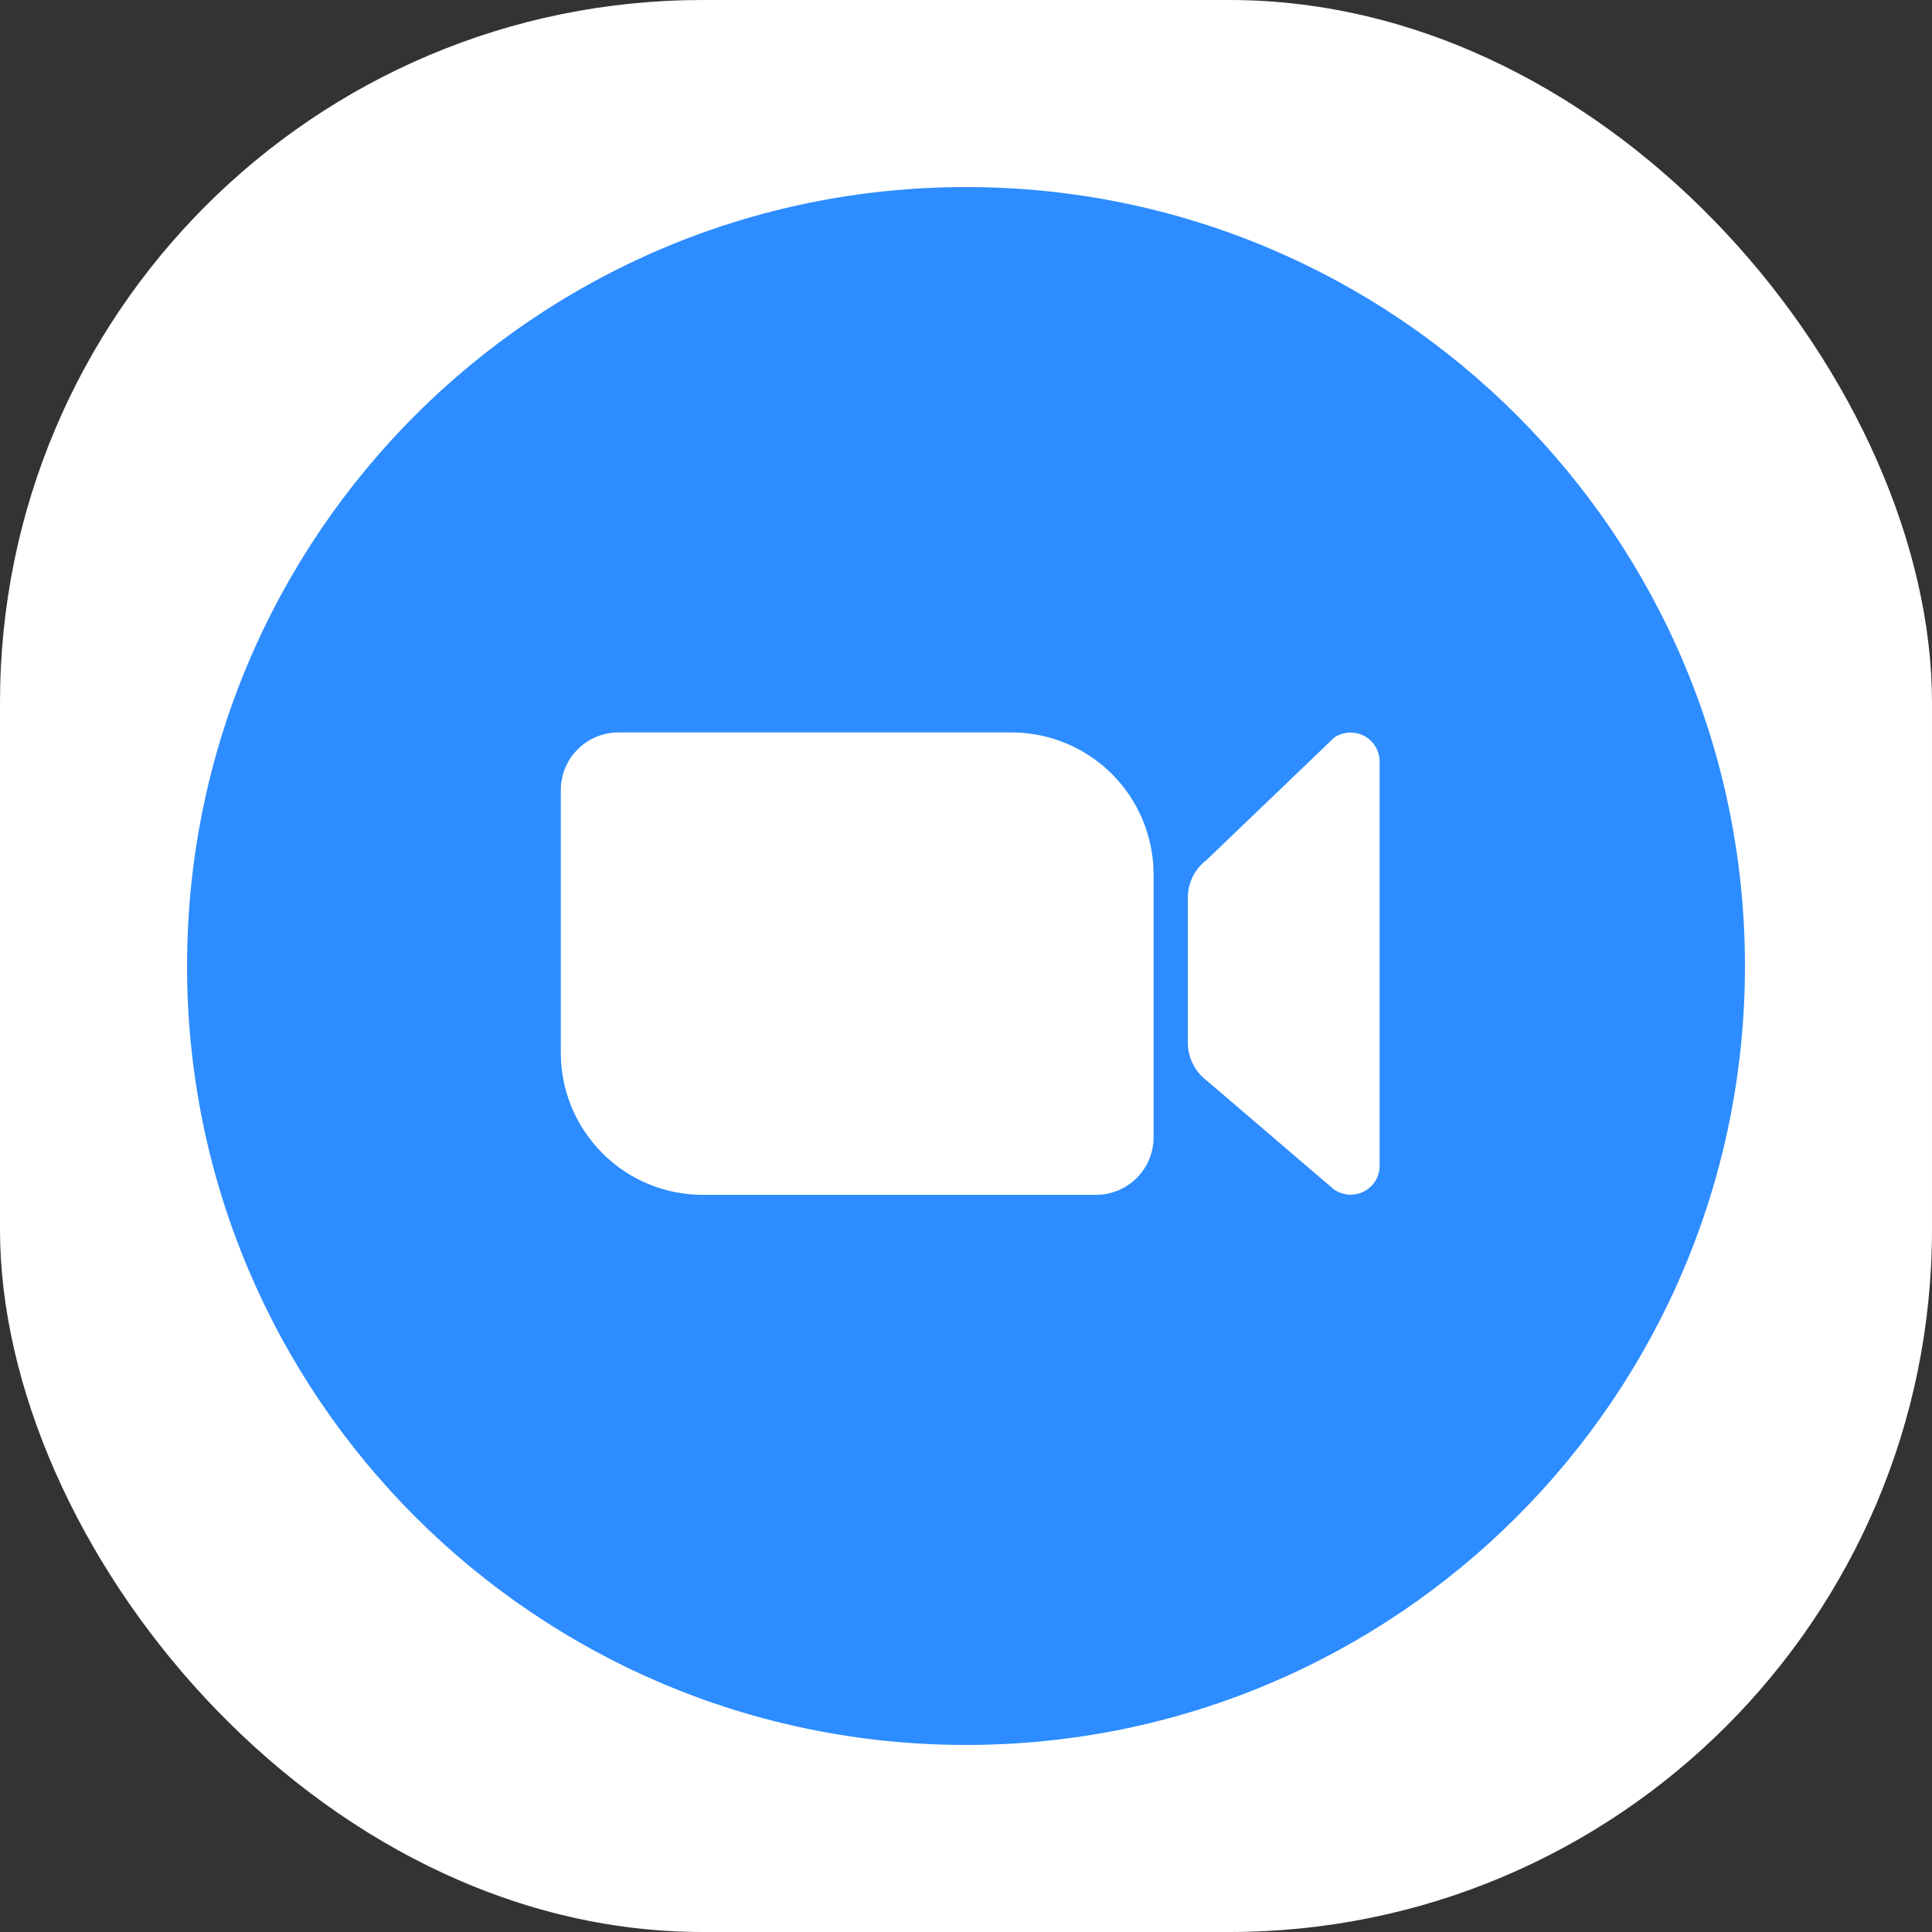 <?xml version="1.0" encoding="UTF-8"?> <svg xmlns="http://www.w3.org/2000/svg" width="11" height="11" viewBox="0 0 11 11" fill="none"><rect x="0" y="0" width="11" height="11" fill="#333333" stroke="none"/><rect width="11" height="11" rx="4" fill="white"></rect><path d="M5.5 9.935C7.949 9.935 9.935 7.949 9.935 5.5C9.935 3.051 7.949 1.065 5.5 1.065C3.051 1.065 1.065 3.051 1.065 5.5C1.065 7.949 3.051 9.935 5.5 9.935Z" fill="#2D8CFF"></path><path d="M3.521 4.17H5.759C5.974 4.17 6.18 4.256 6.331 4.407C6.483 4.559 6.568 4.765 6.568 4.979V6.475C6.568 6.562 6.534 6.645 6.472 6.707C6.411 6.768 6.327 6.803 6.24 6.803H4.002C3.787 6.803 3.581 6.718 3.43 6.566C3.278 6.414 3.193 6.209 3.193 5.994V4.499C3.193 4.456 3.201 4.413 3.218 4.373C3.234 4.333 3.258 4.297 3.289 4.267C3.319 4.236 3.355 4.212 3.395 4.195C3.435 4.179 3.478 4.17 3.521 4.17Z" fill="white"></path><path d="M7.597 6.774L6.869 6.151C6.836 6.126 6.809 6.093 6.791 6.056C6.773 6.019 6.763 5.979 6.763 5.937V5.11C6.763 5.068 6.773 5.028 6.791 4.991C6.809 4.954 6.836 4.922 6.869 4.897L7.597 4.199C7.622 4.182 7.651 4.173 7.681 4.171C7.711 4.17 7.741 4.176 7.767 4.19C7.794 4.204 7.816 4.225 7.831 4.251C7.847 4.276 7.855 4.306 7.855 4.336V6.637C7.855 6.667 7.847 6.696 7.832 6.722C7.816 6.748 7.794 6.769 7.767 6.783C7.741 6.797 7.711 6.803 7.681 6.802C7.651 6.8 7.622 6.79 7.597 6.774Z" fill="white"></path></svg> 